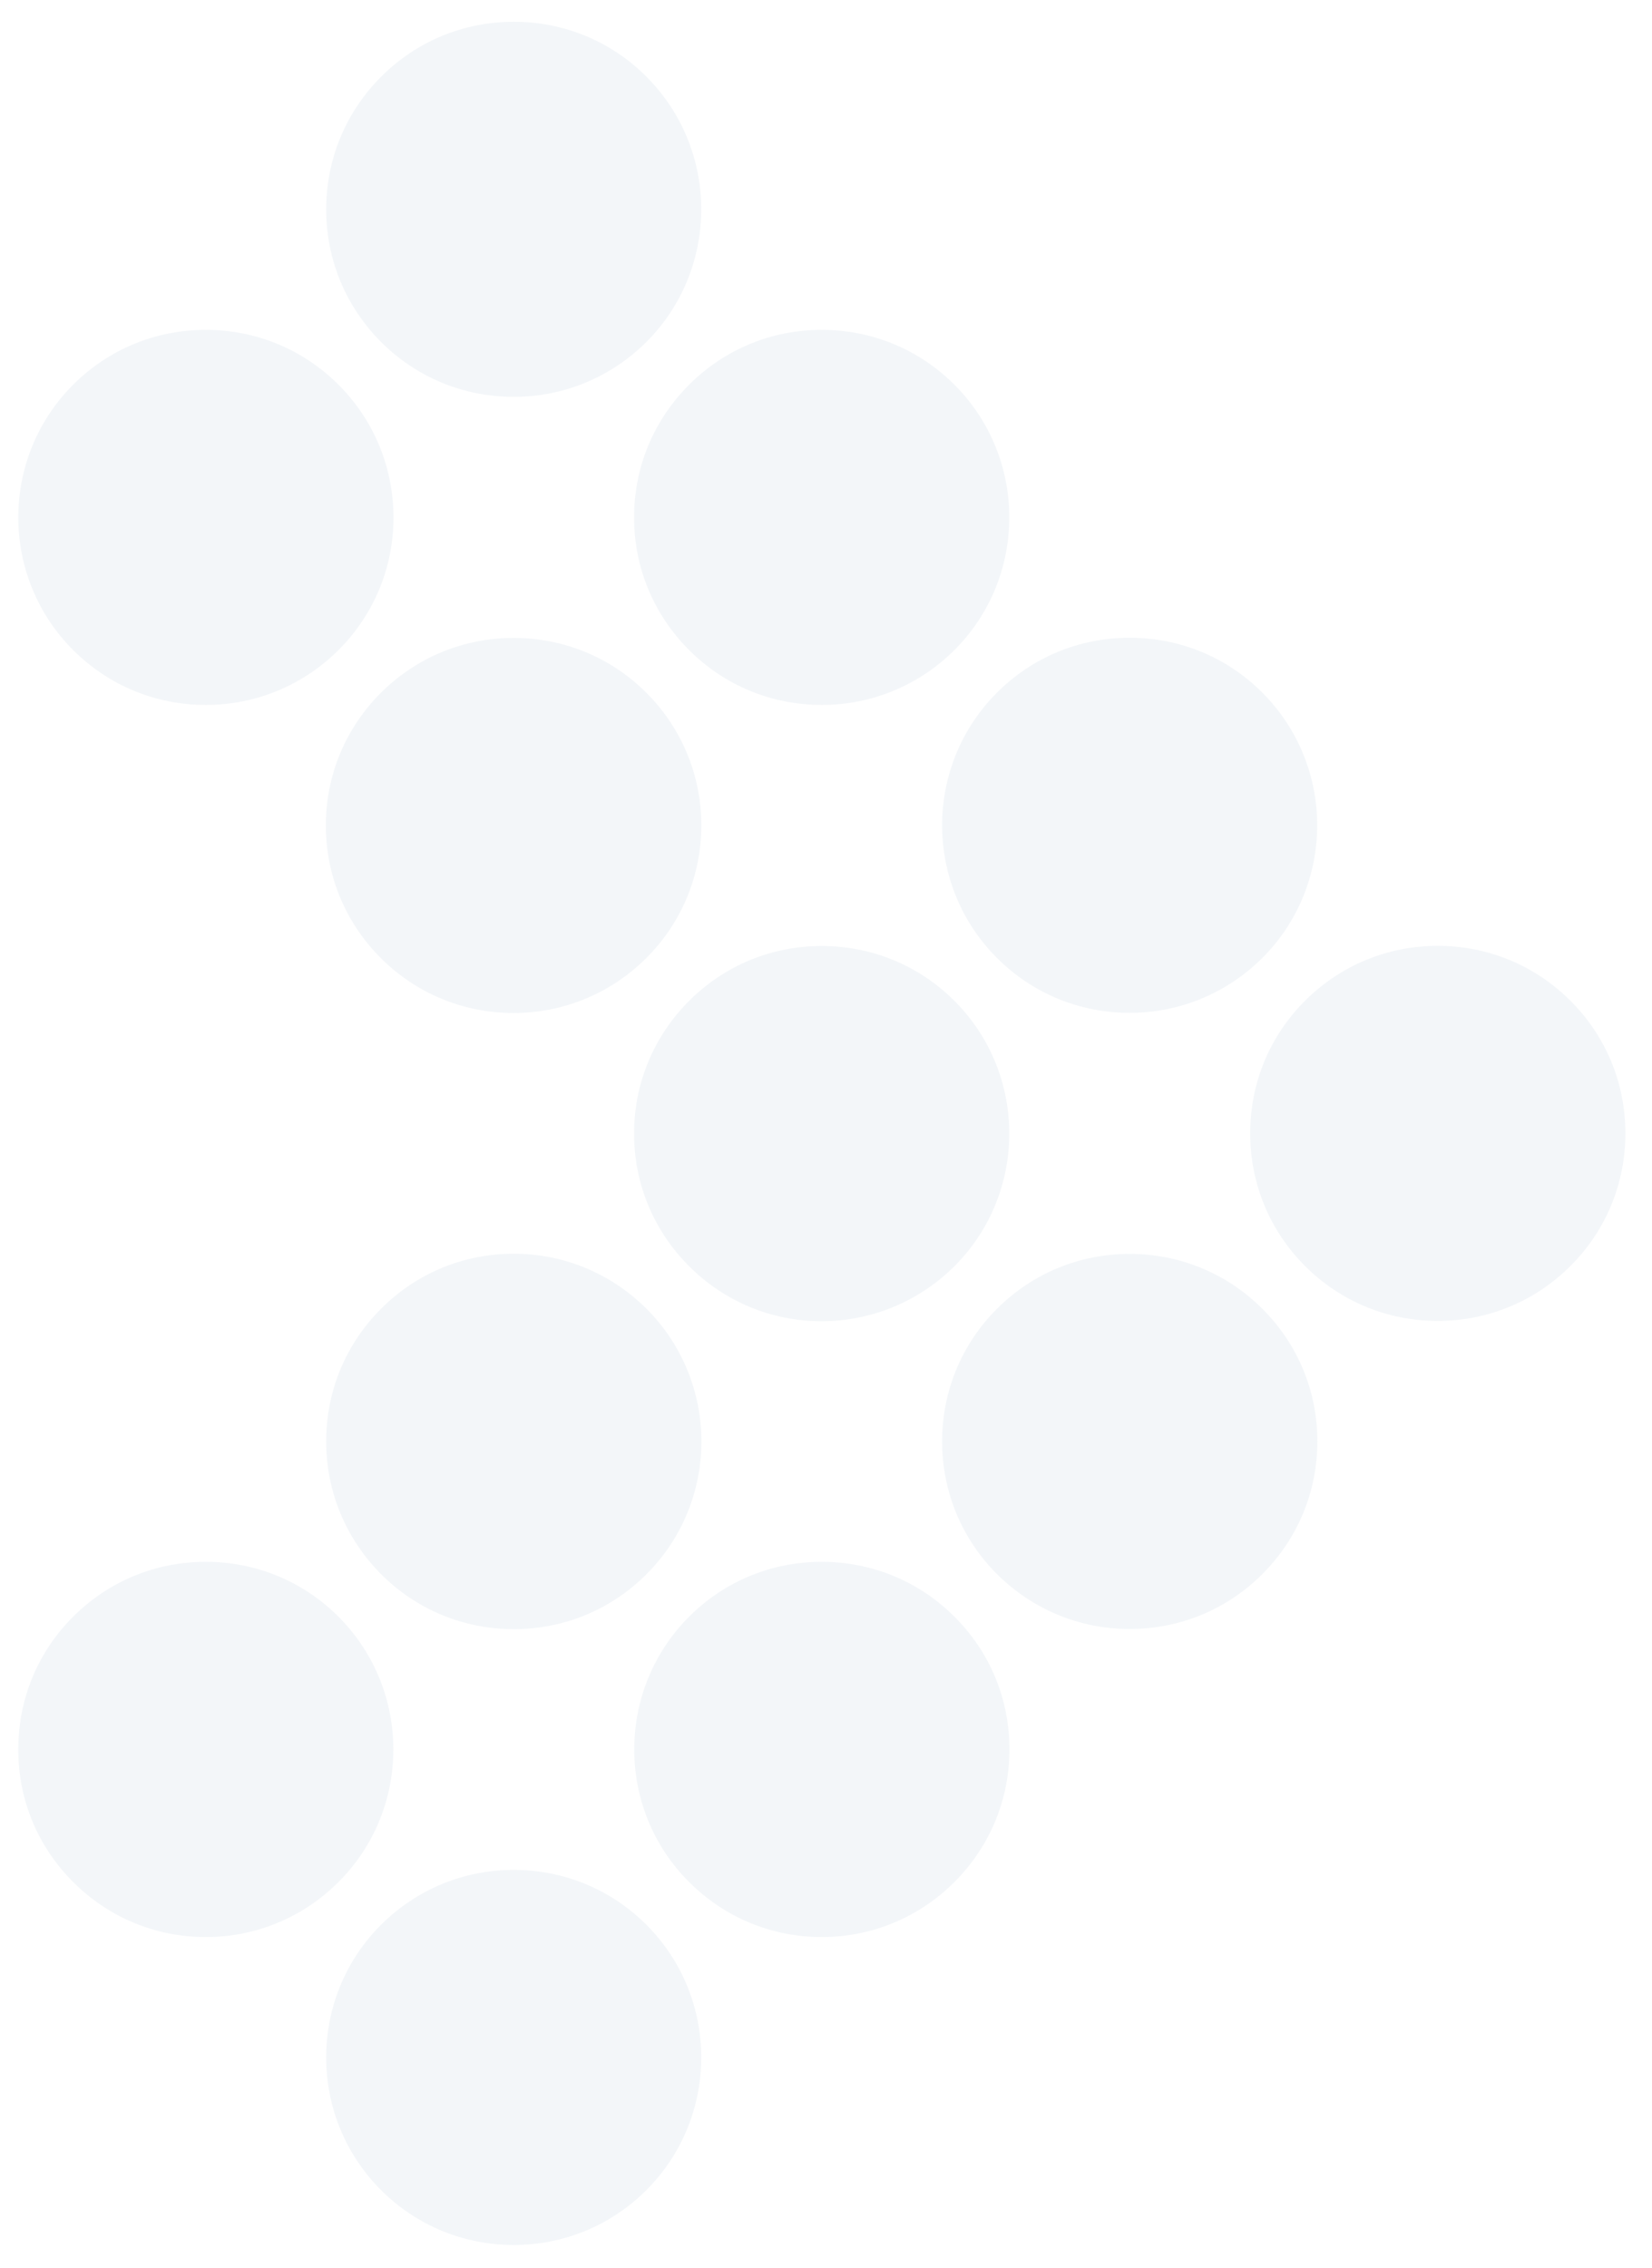 <?xml version="1.0" encoding="utf-8"?>
<!-- Generator: Adobe Illustrator 23.1.1, SVG Export Plug-In . SVG Version: 6.00 Build 0)  -->
<svg version="1.1" id="Layer_1" xmlns="http://www.w3.org/2000/svg" xmlns:xlink="http://www.w3.org/1999/xlink" x="0px" y="0px"
	 viewBox="0 0 99.37 136.43" style="enable-background:new 0 0 99.37 136.43;" xml:space="preserve">
<style type="text/css">
	.st0{opacity:0.05;fill:#004E7D;}
</style>
<path class="st0" d="M30.91,1.31c-3.02,0-5.85,1.17-7.98,3.3c-2.13,2.13-3.31,4.97-3.31,7.98c0,3.02,1.18,5.85,3.3,7.98
	c2.13,2.13,4.97,3.3,7.98,3.3c3.01,0,5.85-1.18,7.98-3.3c4.4-4.4,4.4-11.56,0-15.96C36.76,2.48,33.92,1.31,30.91,1.31"/>
<path class="st0" d="M41.45,39.1c2.13,2.13,4.96,3.3,7.98,3.3c3.01,0,5.85-1.18,7.98-3.3c4.4-4.4,4.4-11.56,0-15.96
	c-2.13-2.13-4.97-3.3-7.98-3.3c-3.02,0-5.85,1.17-7.98,3.3c-2.13,2.13-3.31,4.96-3.31,7.98C38.14,34.14,39.32,36.97,41.45,39.1"/>
<path class="st0" d="M67.95,38.36c-3.02,0-5.85,1.17-7.98,3.3c-4.4,4.4-4.4,11.56,0,15.96c2.13,2.13,4.96,3.3,7.98,3.3
	c3.01,0,5.85-1.18,7.98-3.3c4.4-4.4,4.4-11.56,0-15.96C73.81,39.53,70.97,38.36,67.95,38.36"/>
<path class="st0" d="M86.49,56.89c-3.02,0-5.85,1.17-7.99,3.3c-2.13,2.13-3.3,4.96-3.3,7.98c0,3.01,1.17,5.85,3.3,7.98
	c2.13,2.13,4.97,3.3,7.98,3.3c3.02,0,5.86-1.18,7.98-3.3c2.14-2.13,3.31-4.97,3.31-7.98c0-3.02-1.17-5.85-3.31-7.98
	C92.33,58.06,89.49,56.89,86.49,56.89"/>
<path class="st0" d="M20.36,23.14c-2.13-2.13-4.97-3.3-7.98-3.3c-3.02,0-5.85,1.17-7.98,3.3C0,27.54,0,34.7,4.4,39.1
	c2.13,2.13,4.96,3.3,7.98,3.3c3.01,0,5.85-1.18,7.98-3.3c2.13-2.13,3.31-4.97,3.31-7.98C23.66,28.1,22.49,25.27,20.36,23.14"/>
<path class="st0" d="M38.88,41.67c-2.13-2.13-4.97-3.3-7.98-3.3c-3.02,0-5.85,1.17-7.99,3.3c-2.13,2.13-3.31,4.97-3.31,7.98
	c0,3.02,1.18,5.85,3.31,7.98c2.13,2.13,4.97,3.3,7.98,3.3c3.01,0,5.85-1.18,7.98-3.3C43.29,53.23,43.29,46.07,38.88,41.67"/>
<path class="st0" d="M57.41,76.16c4.4-4.4,4.4-11.56,0-15.96c-2.13-2.13-4.97-3.3-7.98-3.3c-3.02,0-5.85,1.17-7.98,3.3
	c-2.13,2.13-3.31,4.97-3.31,7.98c0,3.02,1.18,5.85,3.31,7.98c2.13,2.13,4.96,3.31,7.98,3.31C52.44,79.46,55.28,78.28,57.41,76.16"/>
<path class="st0" d="M56.67,86.7c0,3.01,1.17,5.85,3.3,7.98c2.14,2.13,4.97,3.3,7.98,3.3c3.02,0,5.85-1.17,7.98-3.3
	c2.13-2.13,3.31-4.96,3.31-7.98c0-3.02-1.17-5.85-3.31-7.98c-2.13-2.13-4.97-3.3-7.98-3.3c-3.02,0-5.85,1.17-7.98,3.3
	C57.84,80.85,56.67,83.68,56.67,86.7"/>
<path class="st0" d="M30.9,75.41c-3.02,0-5.85,1.17-7.98,3.31c-2.13,2.13-3.3,4.96-3.3,7.98c0,3.01,1.18,5.85,3.3,7.98
	c2.13,2.14,4.97,3.31,7.99,3.31c3.01,0,5.85-1.17,7.98-3.31c4.4-4.4,4.4-11.55,0-15.96C36.75,76.59,33.92,75.41,30.9,75.41
	L30.9,75.41z"/>
<path class="st0" d="M41.45,113.2c2.13,2.13,4.96,3.31,7.98,3.31c3.01,0,5.85-1.18,7.98-3.31c2.13-2.13,3.31-4.96,3.31-7.98
	s-1.17-5.85-3.31-7.98c-2.13-2.13-4.97-3.3-7.98-3.3c-3.02,0-5.85,1.17-7.98,3.3C37.05,101.65,37.05,108.81,41.45,113.2"/>
<path class="st0" d="M20.36,97.24c-2.13-2.13-4.97-3.3-7.98-3.3c-3.02,0-5.85,1.17-7.98,3.3c-2.14,2.13-3.3,4.97-3.3,7.98
	c-0.01,3.02,1.17,5.85,3.3,7.98c2.13,2.13,4.96,3.31,7.98,3.31c3.01,0,5.85-1.18,7.98-3.31C24.76,108.81,24.76,101.65,20.36,97.24"
	/>
<path class="st0" d="M22.92,115.77c-4.4,4.4-4.4,11.56,0,15.96c2.13,2.13,4.97,3.3,7.98,3.3c3.01,0,5.85-1.17,7.98-3.3
	c4.4-4.4,4.4-11.56,0-15.96c-2.13-2.13-4.97-3.3-7.98-3.3C27.89,112.47,25.06,113.64,22.92,115.77"/>
</svg>
